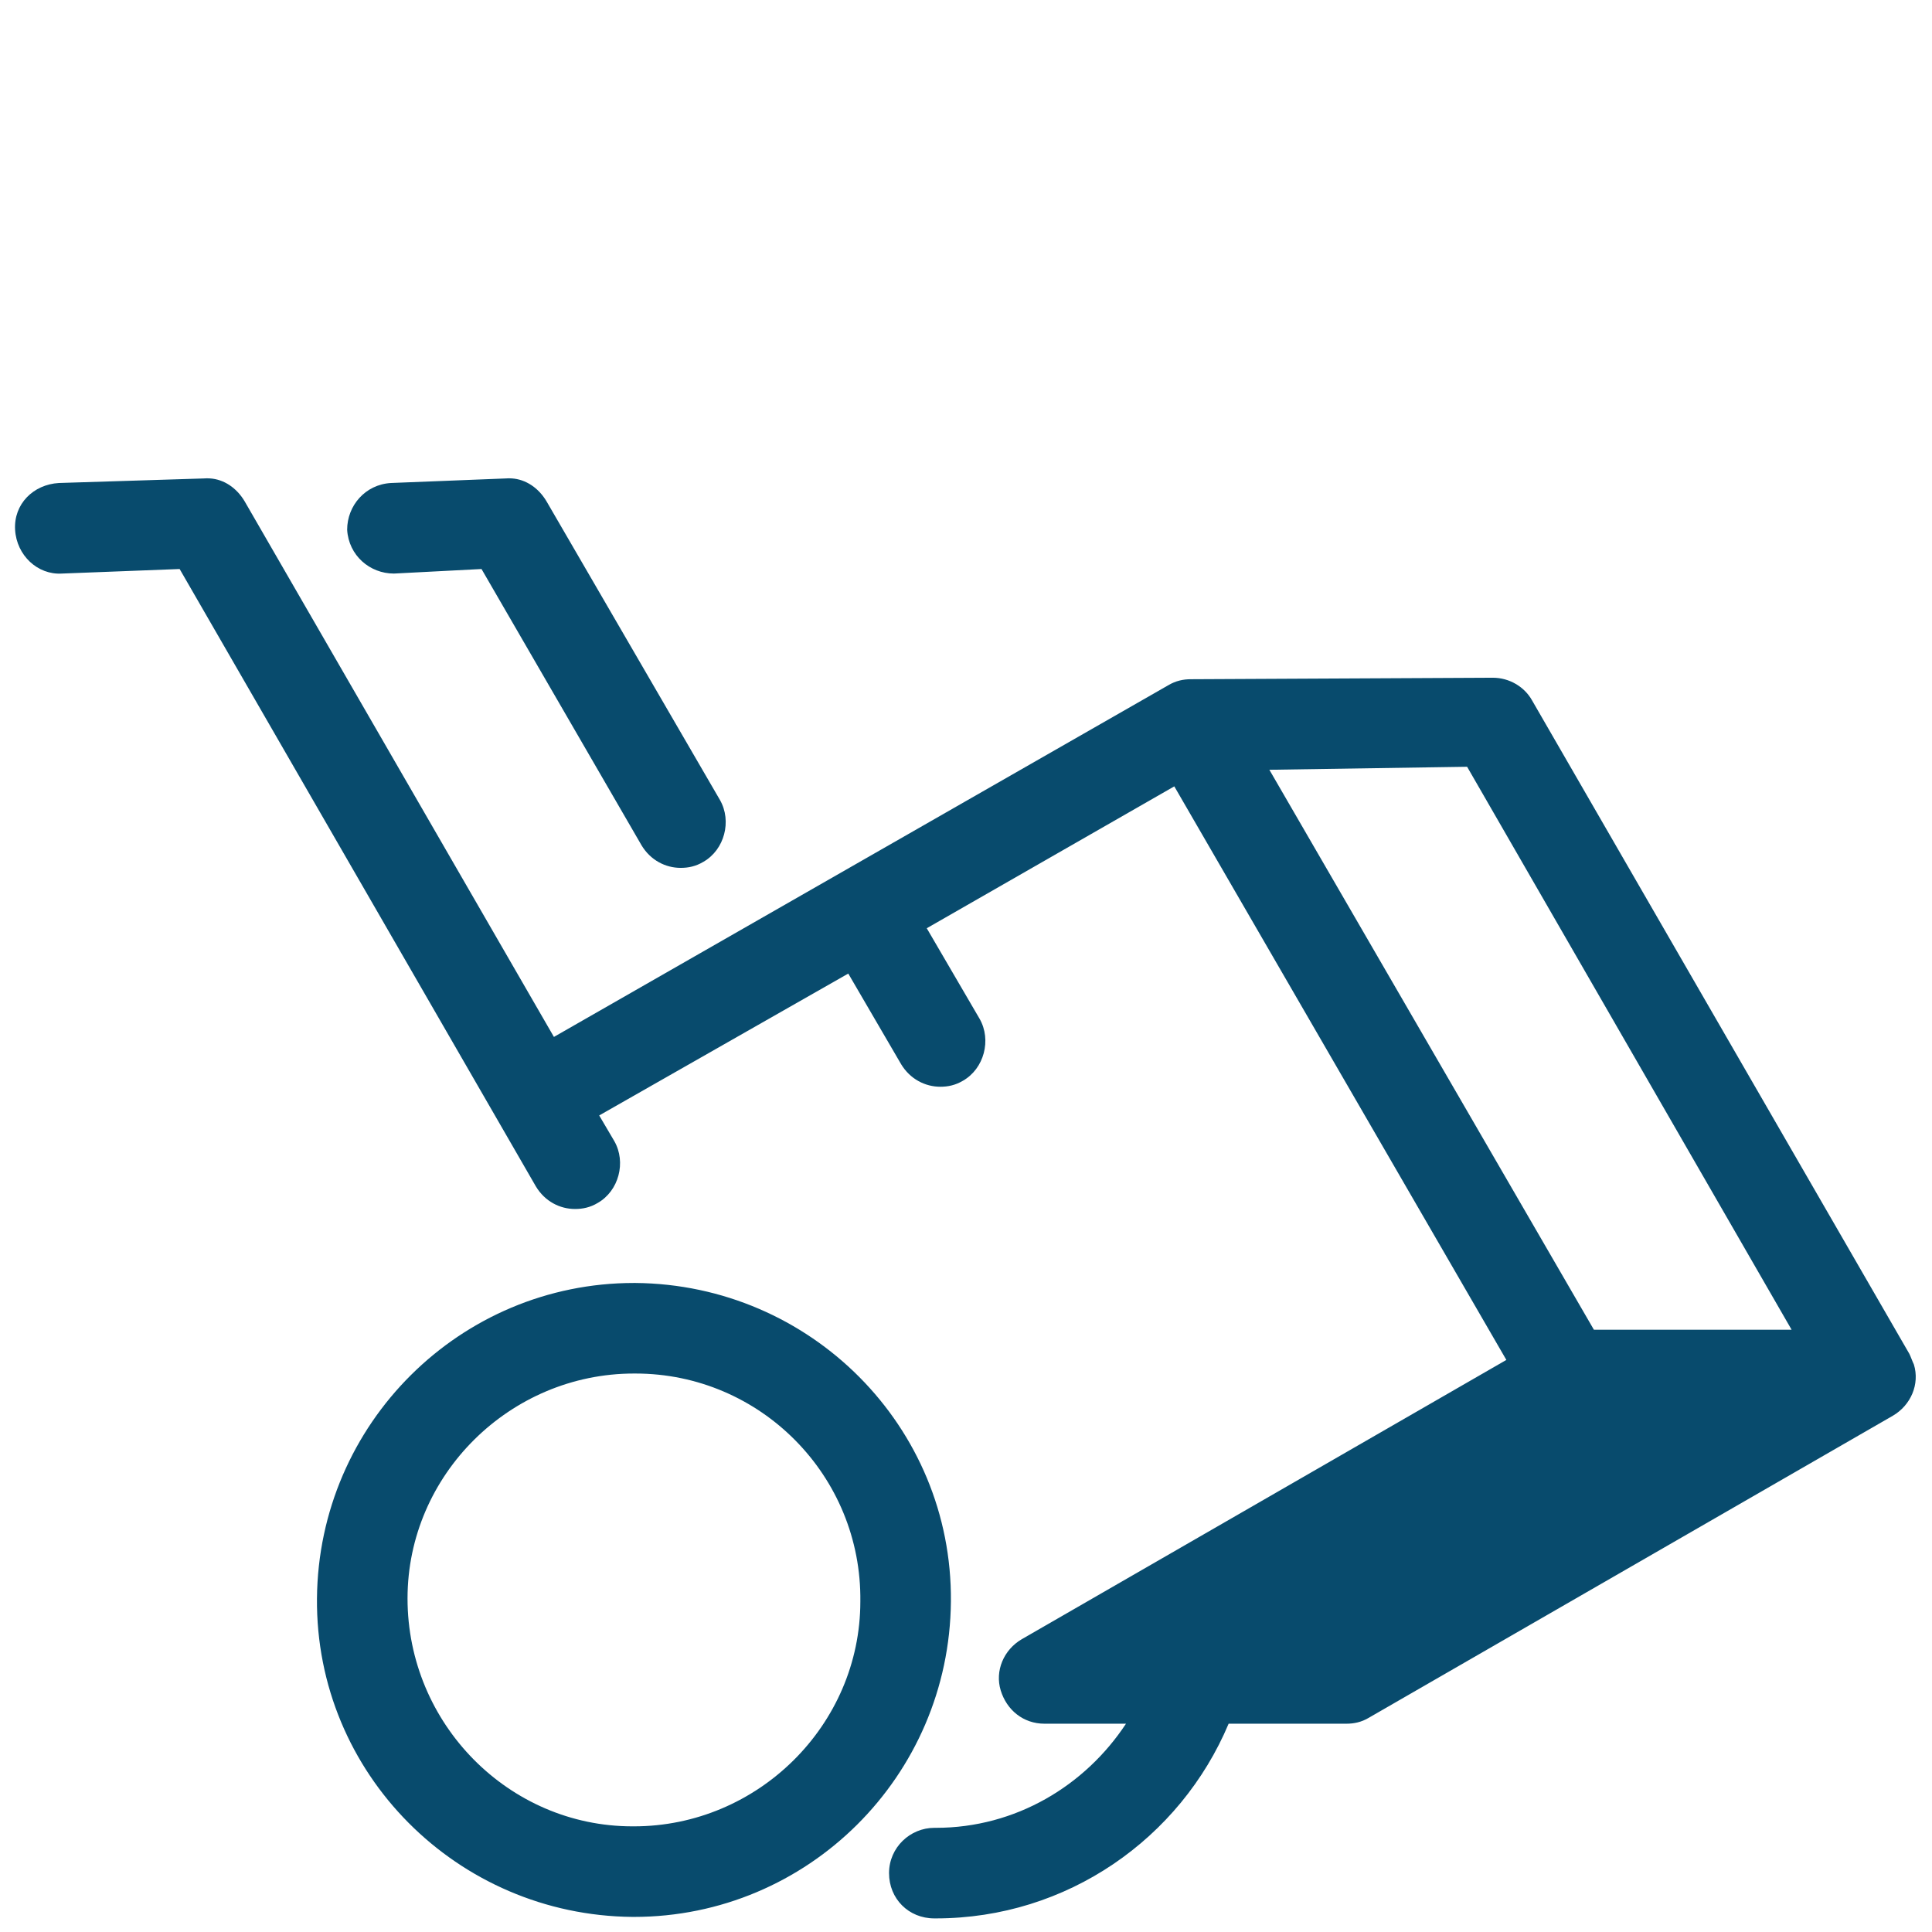 <svg width="48" height="48" viewBox="0 0 48 48" fill="none" xmlns="http://www.w3.org/2000/svg">
<path d="M5.216 11.886C5.165 11.882 5.114 11.883 5.063 11.887L1.463 12C0.825 12.037 0.338 12.525 0.375 13.162C0.413 13.8 0.937 14.287 1.537 14.25L4.463 14.137L13.313 29.475C13.538 29.85 13.912 30.037 14.287 30.037C14.475 30.037 14.662 30 14.85 29.887C15.375 29.587 15.562 28.875 15.262 28.35L14.887 27.713L21.075 24.188L22.387 26.438C22.612 26.812 22.988 27 23.363 27C23.55 27 23.738 26.962 23.925 26.85C24.45 26.55 24.638 25.837 24.338 25.312L23.025 23.062L29.175 19.537L37.425 33.787L25.387 40.725C24.937 40.987 24.713 41.513 24.863 42C25.013 42.487 25.425 42.825 25.95 42.825H27.975C26.962 44.362 25.238 45.412 23.25 45.412H23.213C22.613 45.412 22.088 45.9 22.088 46.537C22.088 47.175 22.575 47.662 23.213 47.662H23.25C26.513 47.662 29.325 45.675 30.525 42.825H33.45C33.637 42.825 33.825 42.788 34.012 42.675L47.025 35.175C47.475 34.913 47.7 34.388 47.55 33.9C47.513 33.825 47.475 33.712 47.438 33.637L38.063 17.4C37.875 17.063 37.5 16.838 37.088 16.838L29.625 16.875H29.588C29.4 16.875 29.213 16.913 29.025 17.025L13.762 25.762L6.075 12.45C5.878 12.122 5.567 11.909 5.216 11.886ZM12.715 11.886C12.665 11.882 12.614 11.883 12.563 11.887L9.713 12C9.075 12.037 8.625 12.562 8.625 13.162C8.663 13.8 9.187 14.25 9.787 14.25L11.963 14.137L15.938 21C16.163 21.375 16.537 21.562 16.912 21.562C17.1 21.562 17.287 21.525 17.475 21.412C18 21.112 18.187 20.4 17.887 19.875L13.575 12.45C13.378 12.122 13.066 11.909 12.715 11.886ZM36.45 19.05L44.512 33.037H39.6L31.537 19.125L36.45 19.05ZM15.75 31.875C11.438 31.875 7.913 35.363 7.875 39.713C7.838 44.063 11.363 47.587 15.713 47.625H15.75C20.063 47.625 23.588 44.137 23.625 39.787C23.663 35.437 20.137 31.913 15.787 31.875H15.75ZM15.75 34.125H15.787C18.9 34.125 21.413 36.675 21.375 39.787C21.375 42.862 18.825 45.375 15.75 45.375H15.713C12.638 45.375 10.125 42.825 10.125 39.713C10.125 36.638 12.675 34.125 15.75 34.125Z" fill="#084B6D"/>
</svg>
